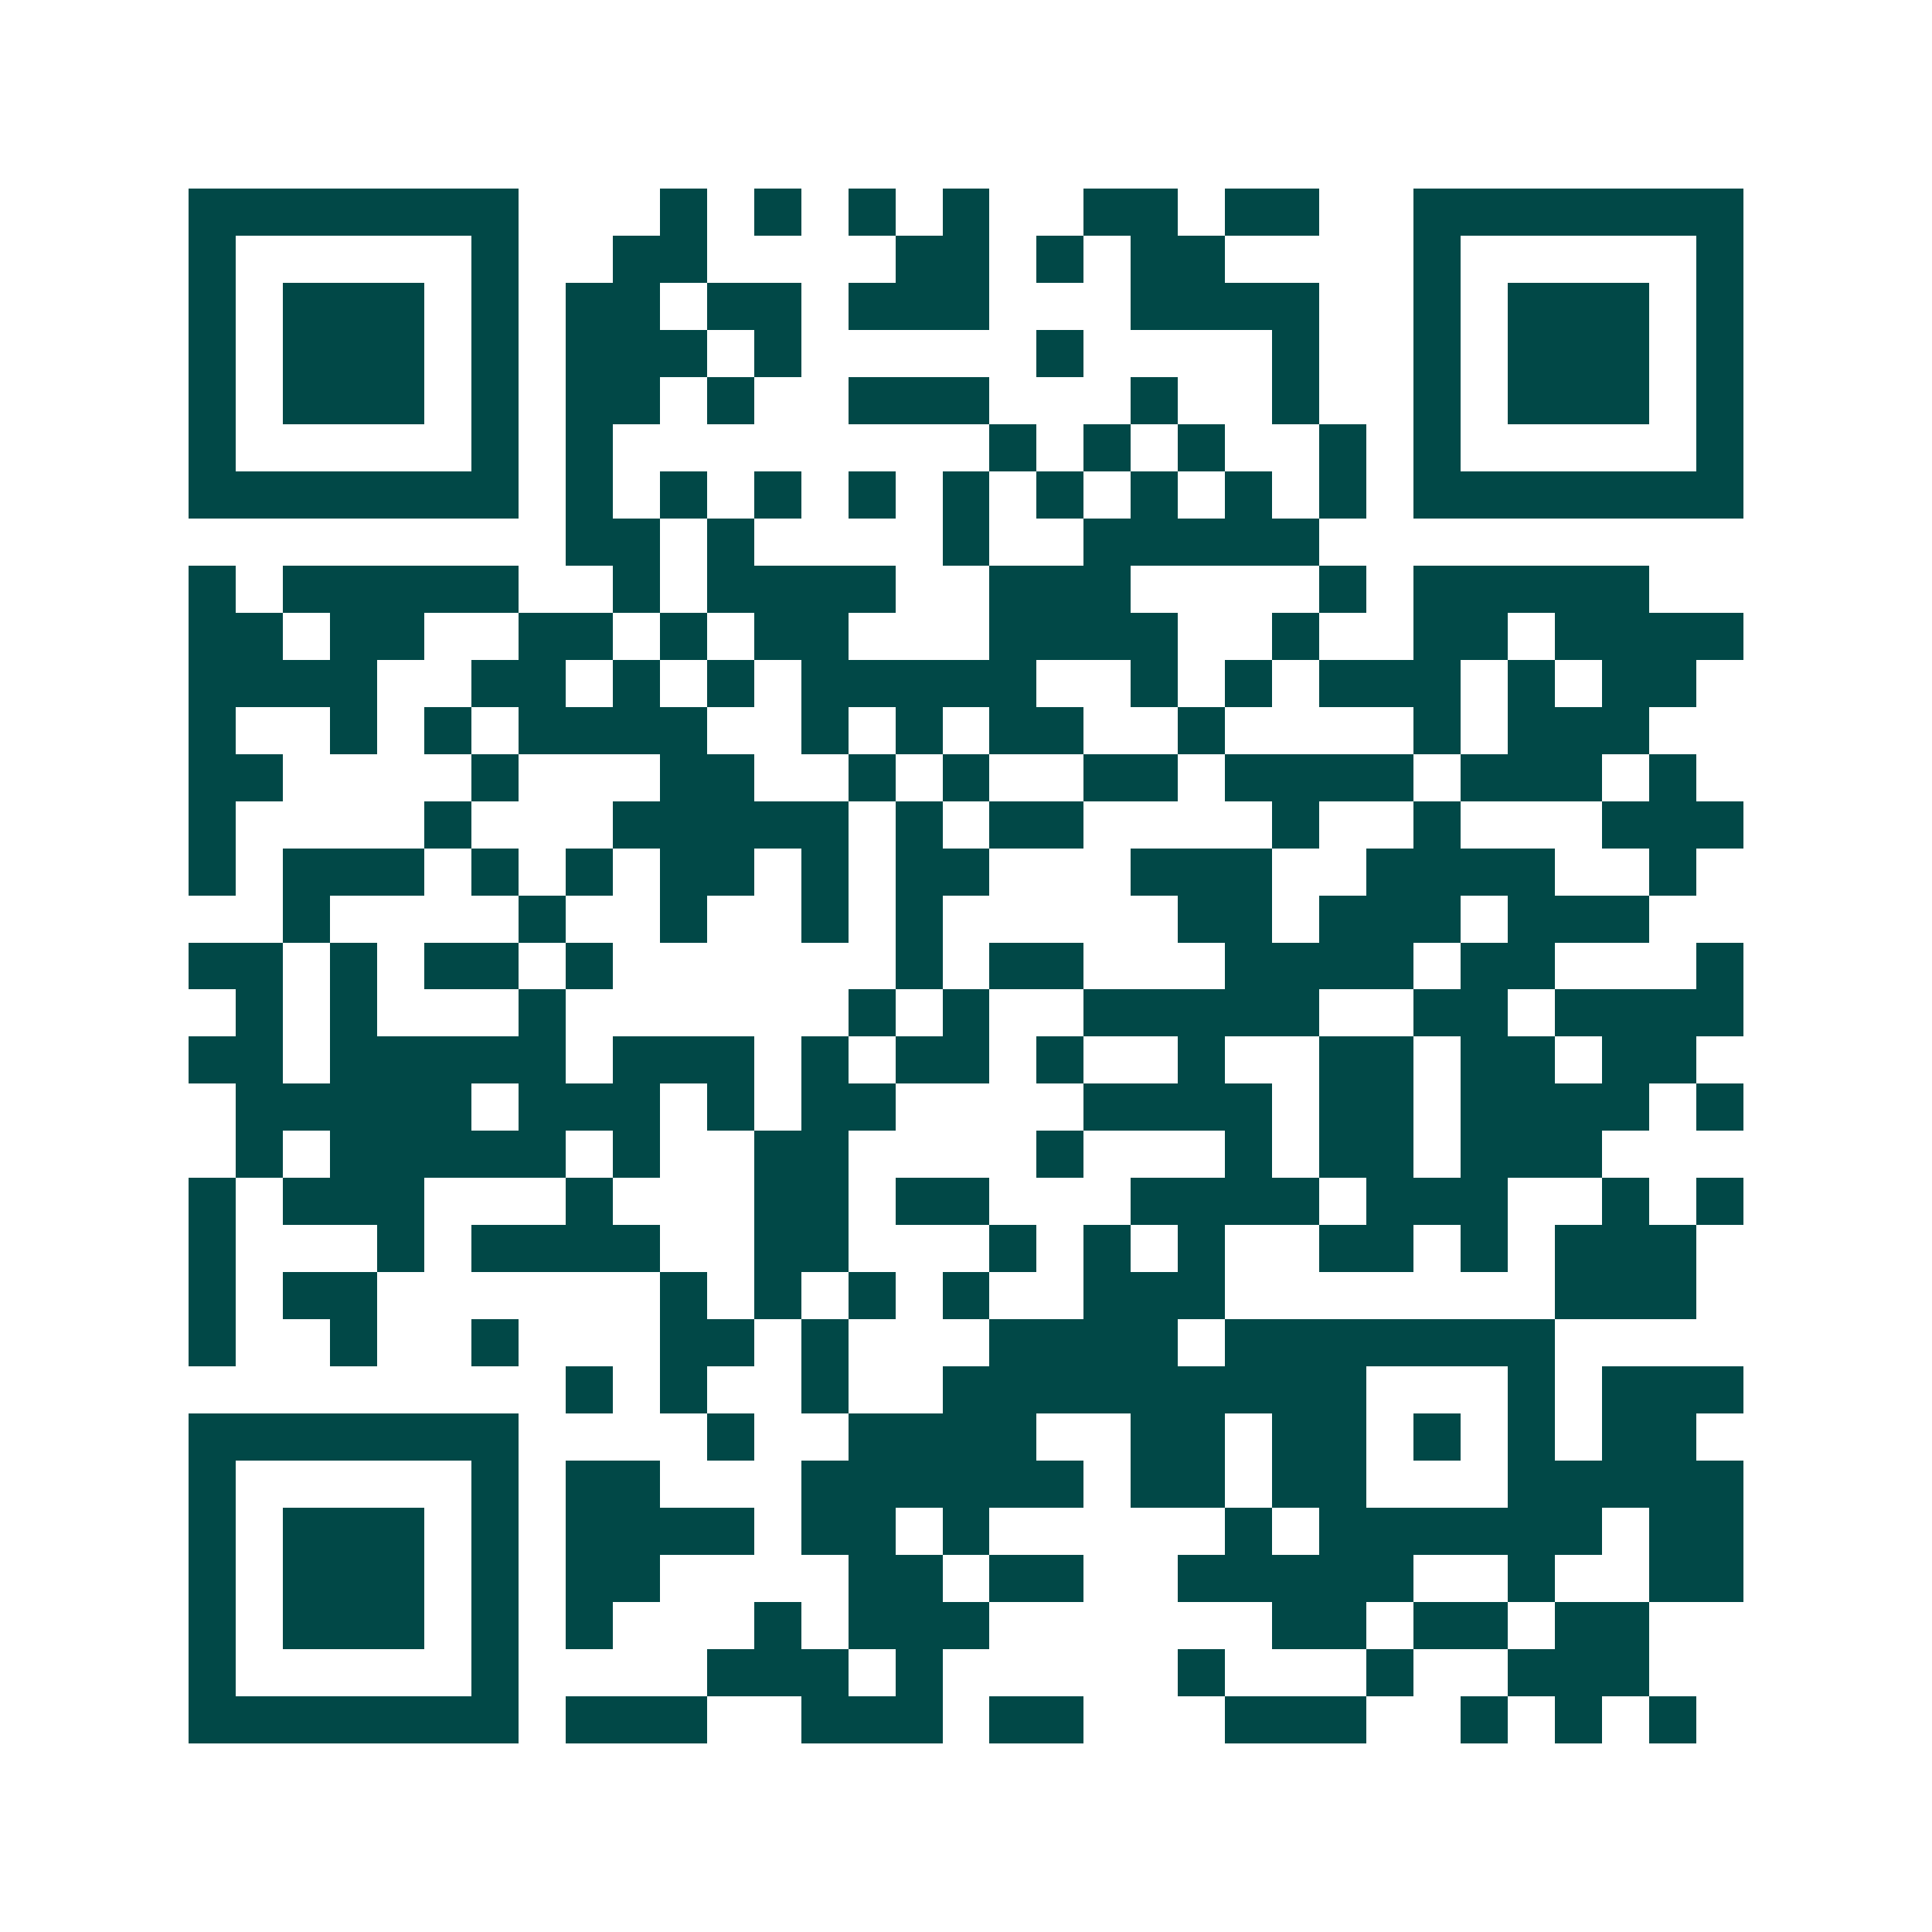<svg xmlns="http://www.w3.org/2000/svg" width="200" height="200" viewBox="0 0 41 41" shape-rendering="crispEdges"><path fill="#ffffff" d="M0 0h41v41H0z"/><path stroke="#014847" d="M4 4.5h7m3 0h1m1 0h1m1 0h1m1 0h1m2 0h2m1 0h2m2 0h7M4 5.5h1m5 0h1m2 0h2m4 0h2m1 0h1m1 0h2m4 0h1m5 0h1M4 6.5h1m1 0h3m1 0h1m1 0h2m1 0h2m1 0h3m3 0h4m2 0h1m1 0h3m1 0h1M4 7.5h1m1 0h3m1 0h1m1 0h3m1 0h1m5 0h1m4 0h1m2 0h1m1 0h3m1 0h1M4 8.5h1m1 0h3m1 0h1m1 0h2m1 0h1m2 0h3m3 0h1m2 0h1m2 0h1m1 0h3m1 0h1M4 9.5h1m5 0h1m1 0h1m8 0h1m1 0h1m1 0h1m2 0h1m1 0h1m5 0h1M4 10.5h7m1 0h1m1 0h1m1 0h1m1 0h1m1 0h1m1 0h1m1 0h1m1 0h1m1 0h1m1 0h7M12 11.5h2m1 0h1m4 0h1m2 0h5M4 12.5h1m1 0h5m2 0h1m1 0h4m2 0h3m4 0h1m1 0h5M4 13.5h2m1 0h2m2 0h2m1 0h1m1 0h2m3 0h4m2 0h1m2 0h2m1 0h4M4 14.5h4m2 0h2m1 0h1m1 0h1m1 0h5m2 0h1m1 0h1m1 0h3m1 0h1m1 0h2M4 15.5h1m2 0h1m1 0h1m1 0h4m2 0h1m1 0h1m1 0h2m2 0h1m4 0h1m1 0h3M4 16.5h2m4 0h1m3 0h2m2 0h1m1 0h1m2 0h2m1 0h4m1 0h3m1 0h1M4 17.5h1m4 0h1m3 0h5m1 0h1m1 0h2m4 0h1m2 0h1m3 0h3M4 18.5h1m1 0h3m1 0h1m1 0h1m1 0h2m1 0h1m1 0h2m3 0h3m2 0h4m2 0h1M6 19.5h1m4 0h1m2 0h1m2 0h1m1 0h1m5 0h2m1 0h3m1 0h3M4 20.5h2m1 0h1m1 0h2m1 0h1m6 0h1m1 0h2m3 0h4m1 0h2m3 0h1M5 21.5h1m1 0h1m3 0h1m6 0h1m1 0h1m2 0h5m2 0h2m1 0h4M4 22.5h2m1 0h5m1 0h3m1 0h1m1 0h2m1 0h1m2 0h1m2 0h2m1 0h2m1 0h2M5 23.5h5m1 0h3m1 0h1m1 0h2m4 0h4m1 0h2m1 0h4m1 0h1M5 24.5h1m1 0h5m1 0h1m2 0h2m4 0h1m3 0h1m1 0h2m1 0h3M4 25.5h1m1 0h3m3 0h1m3 0h2m1 0h2m3 0h4m1 0h3m2 0h1m1 0h1M4 26.5h1m3 0h1m1 0h4m2 0h2m3 0h1m1 0h1m1 0h1m2 0h2m1 0h1m1 0h3M4 27.5h1m1 0h2m6 0h1m1 0h1m1 0h1m1 0h1m2 0h3m7 0h3M4 28.5h1m2 0h1m2 0h1m3 0h2m1 0h1m3 0h4m1 0h7M12 29.5h1m1 0h1m2 0h1m2 0h9m3 0h1m1 0h3M4 30.5h7m4 0h1m2 0h4m2 0h2m1 0h2m1 0h1m1 0h1m1 0h2M4 31.5h1m5 0h1m1 0h2m3 0h6m1 0h2m1 0h2m3 0h5M4 32.5h1m1 0h3m1 0h1m1 0h4m1 0h2m1 0h1m5 0h1m1 0h6m1 0h2M4 33.5h1m1 0h3m1 0h1m1 0h2m4 0h2m1 0h2m2 0h5m2 0h1m2 0h2M4 34.5h1m1 0h3m1 0h1m1 0h1m3 0h1m1 0h3m6 0h2m1 0h2m1 0h2M4 35.5h1m5 0h1m4 0h3m1 0h1m5 0h1m3 0h1m2 0h3M4 36.5h7m1 0h3m2 0h3m1 0h2m3 0h3m2 0h1m1 0h1m1 0h1"/></svg>
